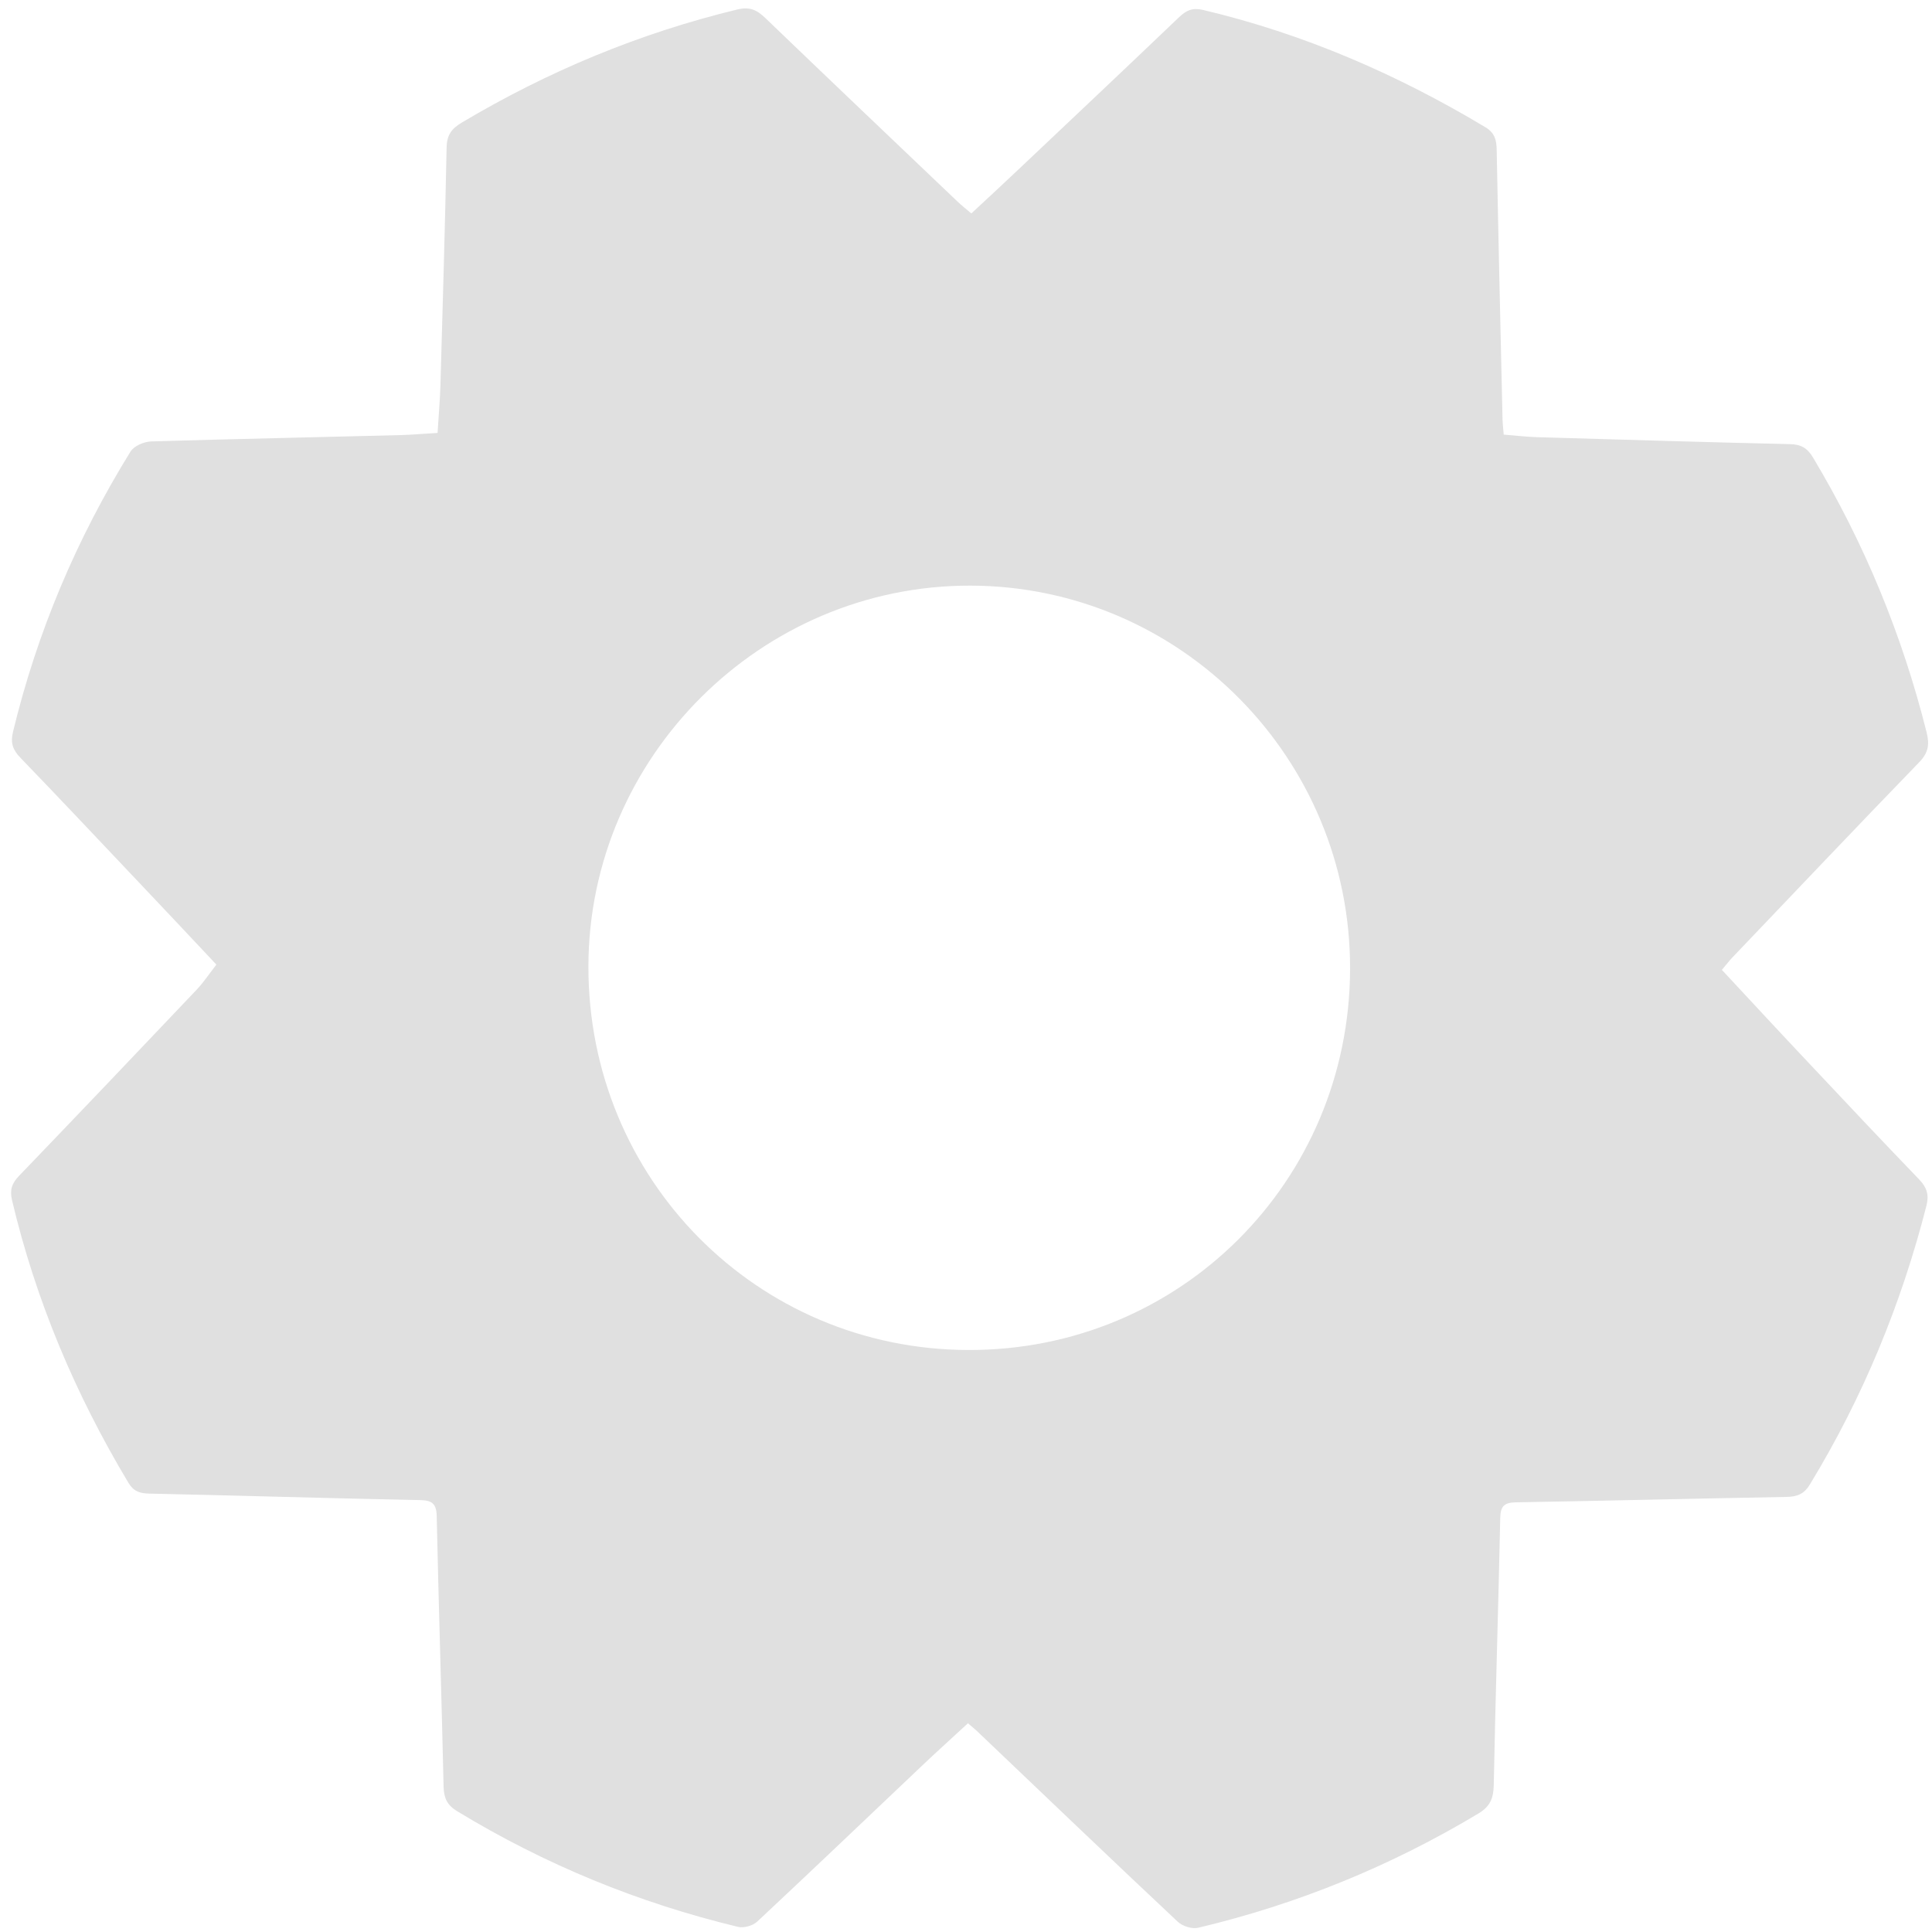 <?xml version="1.0" encoding="utf-8"?>
<!-- Generator: Adobe Illustrator 16.0.0, SVG Export Plug-In . SVG Version: 6.00 Build 0)  -->
<!DOCTYPE svg PUBLIC "-//W3C//DTD SVG 1.1//EN" "http://www.w3.org/Graphics/SVG/1.1/DTD/svg11.dtd">
<svg version="1.1" id="Layer_1" xmlns="http://www.w3.org/2000/svg" xmlns:xlink="http://www.w3.org/1999/xlink" x="0px" y="0px"
	 width="25px" height="25px" viewBox="0 0 25 25" enable-background="new 0 0 25 25" xml:space="preserve">
<title>1_43bjDRA6O2BvOryiUCwpNw</title>
<desc>Created with Sketch.</desc>
<path fill="none" d="M5.662,5.602C5.487,5.612,5.336,5.626,5.185,5.63c-1.077,0.028-2.154,0.05-3.23,0.085
	C1.862,5.718,1.732,5.773,1.687,5.846C0.989,6.975,0.478,8.183,0.166,9.475C0.132,9.615,0.163,9.706,0.259,9.806
	c0.518,0.537,1.029,1.081,1.542,1.622c0.332,0.35,0.661,0.701,0.997,1.058c-0.091,0.117-0.164,0.227-0.252,0.321
	c-0.765,0.807-1.532,1.612-2.303,2.414c-0.091,0.095-0.122,0.177-0.09,0.311c0.308,1.3,0.82,2.514,1.506,3.658
	c0.065,0.109,0.146,0.139,0.269,0.141c1.167,0.025,2.334,0.061,3.501,0.084c0.154,0.003,0.216,0.039,0.22,0.207
	c0.025,1.168,0.063,2.334,0.089,3.501c0.004,0.146,0.044,0.238,0.174,0.317c1.134,0.69,2.347,1.188,3.638,1.498
	c0.074,0.018,0.191-0.017,0.248-0.07c0.722-0.675,1.435-1.356,2.152-2.036c0.188-0.179,0.381-0.352,0.573-0.529
	c0.054,0.046,0.086,0.071,0.115,0.099c0.866,0.824,1.729,1.651,2.6,2.469c0.061,0.059,0.185,0.097,0.265,0.078
	c1.284-0.305,2.492-0.798,3.625-1.478c0.151-0.09,0.195-0.195,0.199-0.366c0.021-1.153,0.06-2.306,0.084-3.459
	c0.003-0.153,0.052-0.199,0.203-0.202c1.167-0.021,2.334-0.05,3.501-0.07c0.139-0.003,0.227-0.036,0.302-0.16
	c0.687-1.128,1.184-2.334,1.51-3.612c0.033-0.135,0.006-0.23-0.093-0.334c-0.489-0.507-0.971-1.021-1.453-1.533
	c-0.368-0.392-0.732-0.785-1.102-1.181c0.06-0.071,0.092-0.114,0.129-0.153c0.806-0.845,1.609-1.692,2.421-2.53
	c0.12-0.123,0.139-0.231,0.1-0.387c-0.314-1.26-0.804-2.447-1.472-3.562c-0.072-0.12-0.154-0.168-0.297-0.171
	c-1.09-0.024-2.181-0.058-3.271-0.09c-0.143-0.004-0.284-0.022-0.433-0.033c-0.006-0.077-0.013-0.131-0.015-0.185
	c-0.026-1.167-0.054-2.334-0.076-3.501c-0.002-0.127-0.024-0.218-0.145-0.291c-1.144-0.686-2.353-1.209-3.653-1.518
	c-0.138-0.032-0.215,0.002-0.309,0.091c-0.689,0.658-1.382,1.312-2.075,1.967C12.98,2.38,12.774,2.57,12.568,2.763
	c-0.075-0.064-0.129-0.106-0.179-0.154c-0.83-0.791-1.661-1.581-2.487-2.375C9.794,0.128,9.702,0.084,9.54,0.123
	C8.275,0.429,7.091,0.922,5.974,1.586C5.838,1.667,5.782,1.751,5.779,1.91c-0.02,1.029-0.05,2.058-0.08,3.086
	C5.693,5.189,5.675,5.381,5.662,5.602z"/>
<path fill-rule="evenodd" clip-rule="evenodd" fill="#E0E0E0" d="M5.662,5.602c0.013-0.221,0.031-0.413,0.037-0.605
	c0.029-1.029,0.06-2.058,0.08-3.086c0.003-0.159,0.059-0.243,0.195-0.324C7.091,0.922,8.275,0.429,9.54,0.123
	c0.162-0.039,0.254,0.005,0.363,0.11c0.826,0.794,1.657,1.584,2.487,2.375c0.05,0.048,0.104,0.09,0.179,0.154
	c0.207-0.193,0.413-0.382,0.616-0.575c0.693-0.655,1.386-1.309,2.075-1.967c0.094-0.088,0.171-0.123,0.309-0.091
	c1.301,0.308,2.51,0.832,3.653,1.518c0.12,0.073,0.143,0.163,0.145,0.291c0.022,1.167,0.05,2.334,0.076,3.501
	c0.002,0.054,0.009,0.108,0.015,0.185c0.148,0.011,0.29,0.029,0.433,0.033c1.091,0.032,2.182,0.065,3.271,0.09
	c0.143,0.003,0.225,0.051,0.297,0.171c0.668,1.115,1.157,2.302,1.472,3.562c0.039,0.156,0.021,0.264-0.1,0.387
	c-0.812,0.838-1.615,1.686-2.421,2.53c-0.037,0.039-0.069,0.083-0.129,0.153c0.369,0.396,0.733,0.79,1.102,1.181
	c0.482,0.512,0.964,1.026,1.453,1.533c0.099,0.104,0.126,0.199,0.093,0.334c-0.326,1.278-0.823,2.484-1.51,3.612
	c-0.075,0.124-0.163,0.157-0.302,0.16c-1.167,0.021-2.334,0.05-3.501,0.07c-0.151,0.003-0.2,0.049-0.203,0.202
	c-0.024,1.153-0.062,2.306-0.084,3.459c-0.004,0.171-0.048,0.276-0.199,0.366c-1.133,0.68-2.341,1.173-3.625,1.478
	c-0.08,0.019-0.204-0.02-0.265-0.078c-0.871-0.817-1.734-1.645-2.6-2.469c-0.029-0.027-0.062-0.053-0.115-0.099
	c-0.192,0.178-0.385,0.351-0.573,0.529c-0.717,0.68-1.43,1.361-2.152,2.036c-0.057,0.054-0.174,0.088-0.248,0.07
	c-1.291-0.31-2.503-0.808-3.638-1.498c-0.13-0.079-0.17-0.171-0.174-0.317c-0.026-1.167-0.064-2.333-0.089-3.501
	c-0.004-0.168-0.066-0.204-0.22-0.207c-1.167-0.023-2.334-0.059-3.501-0.084c-0.123-0.002-0.204-0.031-0.269-0.141
	c-0.686-1.145-1.199-2.358-1.506-3.658c-0.031-0.134,0-0.216,0.09-0.311c0.771-0.802,1.538-1.607,2.303-2.414
	c0.088-0.094,0.161-0.204,0.252-0.321c-0.335-0.357-0.665-0.708-0.997-1.058c-0.513-0.542-1.024-1.085-1.542-1.622
	c-0.096-0.1-0.127-0.19-0.093-0.331c0.312-1.292,0.823-2.5,1.521-3.628c0.045-0.073,0.175-0.128,0.268-0.131
	C3.031,5.68,4.108,5.658,5.185,5.63C5.336,5.626,5.487,5.612,5.662,5.602z M12.533,17.469c2.737,0.006,4.927-2.179,4.937-4.927
	c0.009-2.731-2.196-4.959-4.914-4.964c-2.705-0.005-4.934,2.214-4.942,4.92C7.606,15.254,9.792,17.464,12.533,17.469z"/>
</svg>
